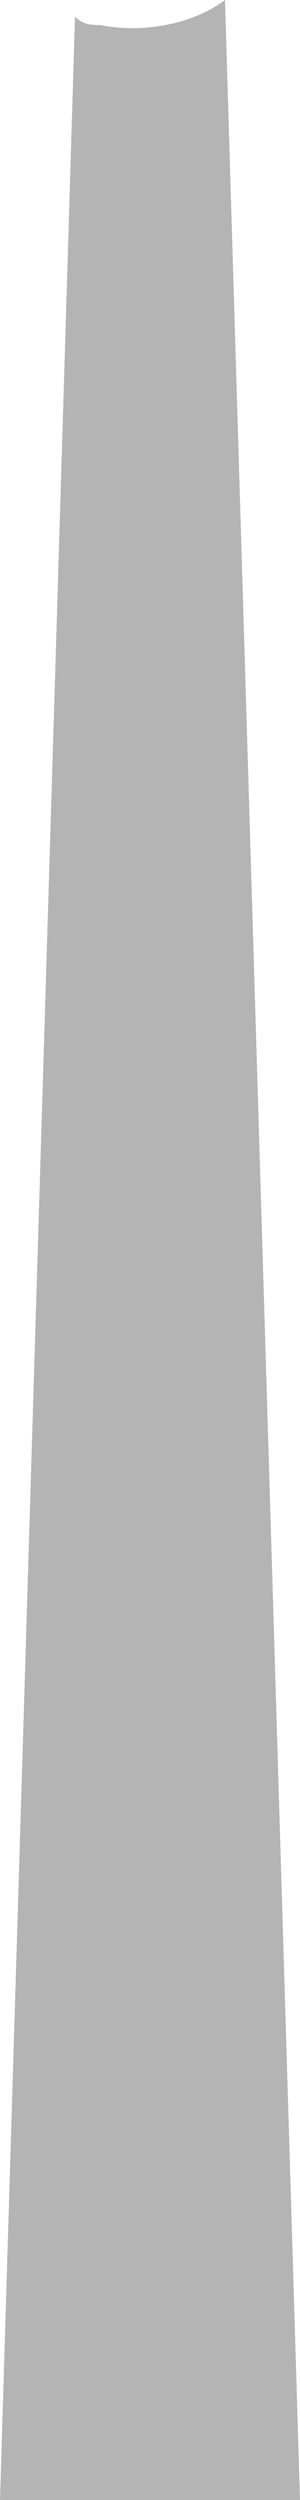 <?xml version="1.0" encoding="utf-8"?>
<!-- Generator: Adobe Illustrator 19.1.0, SVG Export Plug-In . SVG Version: 6.00 Build 0)  -->
<svg version="1.1" id="Layer_1" xmlns="http://www.w3.org/2000/svg" xmlns:xlink="http://www.w3.org/1999/xlink" x="0px" y="0px"
	 viewBox="-561.1 771.6 3.6 30" style="enable-background:new -561.1 771.6 3.6 30;" xml:space="preserve">
<style type="text/css">
	.st0{fill:#B4B4B4;}
	.st1{display:none;}
	.st2{display:inline;}
	.st3{fill:#FFFFFF;}
	.st4{fill:#959595;}
</style>
<path class="st0" d="M-559.9,771.9c-0.1,0-0.2,0-0.3-0.1l-0.9,29.8h3.6l-0.9-30C-558.8,771.9-559.4,772-559.9,771.9z"/>
<g class="st1">
	<g class="st2">
		<g>
			<path class="st0" d="M-563.1,791.6c0,0-0.1,0-0.1-0.1l-0.9-2.2l2.1-18.1c0,0,0-0.1,0.1-0.1l0,0h0.1c0.6,0.5,1.3,0.8,2,0.8h0.2
				c0.4,0,0.9-0.1,1.3-0.3c0,0,0,0,0.1,0h0.1c0,0,0.1,0.1,0,0.1L-563.1,791.6C-563,791.6-563,791.6-563.1,791.6L-563.1,791.6z"/>
			<path class="st3" d="M-561.9,771.3c0.6,0.5,1.3,0.8,2.1,0.8c0.1,0,0.1,0,0.2,0c0.5,0,0.9-0.1,1.3-0.4l-4.8,19.8l-0.9-2.2
				L-561.9,771.3 M-558,771.6L-558,771.6 M-561.9,771L-561.9,771c-0.2,0.1-0.2,0.1-0.2,0.2l-2.2,18v0.1l0.9,2.1
				c0,0.1,0.1,0.1,0.2,0.1l0,0c0.1,0,0.2,0,0.2-0.1l4.8-19.7l0,0c0-0.1-0.1-0.2-0.2-0.2l0,0l0,0h0.3v-0.1l0,0c0,0-0.2,0-0.3,0
				c-0.4,0.2-0.9,0.3-1.3,0.3c-0.1,0-0.1,0-0.2,0C-560.6,771.7-561.3,771.4-561.9,771C-561.7,771-561.8,771-561.9,771L-561.9,771z"
				/>
		</g>
		<g>
			<path class="st0" d="M-556.4,769.5C-556.5,769.5-556.5,769.5-556.4,769.5c-0.1-0.1-0.1-0.1-0.1-0.2c0.3-1.1,0-2.1-0.9-3
				c-0.1-0.1-0.3-0.3-0.4-0.4c0,0-0.1-0.1,0-0.1s0.1-0.1,0.1-0.1l21-2.9c0,0,0.1,0,0.1,0.1v0.1l-1.7,1.7L-556.4,769.5L-556.4,769.5z
				"/>
			<path class="st3" d="M-537,762.6L-537,762.6 M-536.8,763l-1.7,1.7l-17.9,4.7c0.3-1,0-2.1-0.9-3.1c-0.1-0.1-0.3-0.3-0.5-0.4
				L-536.8,763 M-536.8,762.6h-0.2v0.1l0,0h0.1l-20.9,2.9c-0.1,0-0.2,0.1-0.2,0.2c0,0.1,0,0.2,0.1,0.3c0.2,0.1,0.3,0.2,0.4,0.4
				c0.8,0.8,1.1,1.8,0.9,2.9c0,0.1,0,0.2,0.1,0.2c0,0,0.1,0.1,0.2,0.1c0,0,0,0,0.1,0l17.9-4.7c0,0,0.1,0,0.1-0.1l1.7-1.7
				c0.1,0,0.1-0.2,0.1-0.3C-536.6,762.8-536.7,762.6-536.8,762.6L-536.8,762.6L-536.8,762.6L-536.8,762.6z"/>
		</g>
		<g>
			<path class="st0" d="M-562.9,768.2C-563,768.2-563,768.2-562.9,768.2l-14.7-15.8v-0.1l0.1-0.1l2.4,0.4l15,12.8c0,0,0.1,0.1,0,0.1
				c0,0,0,0.1-0.1,0.1c-0.6,0.1-1.2,0.5-1.7,0.9c-0.5,0.5-0.8,1-0.9,1.6C-562.8,768.2-562.9,768.2-562.9,768.2L-562.9,768.2z"/>
			<path class="st3" d="M-577.5,752.3l2.4,0.4l14.9,12.8c-0.6,0.2-1.2,0.5-1.7,1s-0.8,1-1,1.7L-577.5,752.3 M-577.5,752
				c-0.1,0-0.2,0-0.2,0.1c-0.1,0.1,0,0.2,0,0.3l14.6,15.9c0,0.1,0.1,0.1,0.2,0.1c0,0,0,0,0.1,0s0.2-0.1,0.2-0.2
				c0.1-0.6,0.5-1.1,0.9-1.6c0.5-0.5,1-0.8,1.6-0.9c0.1,0,0.2-0.1,0.2-0.2c0-0.1,0-0.2-0.1-0.2l-15-12.8c0,0-0.1,0-0.1-0.1
				L-577.5,752L-577.5,752L-577.5,752z"/>
		</g>
	</g>
	<g class="st2">
		<path class="st4" d="M-560.2,772c-0.6-0.1-1.2-0.4-1.7-0.8l-2.2,18L-560.2,772z"/>
		<path class="st4" d="M-556.4,769.4l17.9-4.7l-18,2.9C-556.3,768.3-556.3,768.9-556.4,769.4z"/>
		<path class="st4" d="M-561.9,766.5c0.5-0.5,1.1-0.8,1.7-1l-15-12.8L-561.9,766.5z"/>
	</g>
</g>
</svg>
